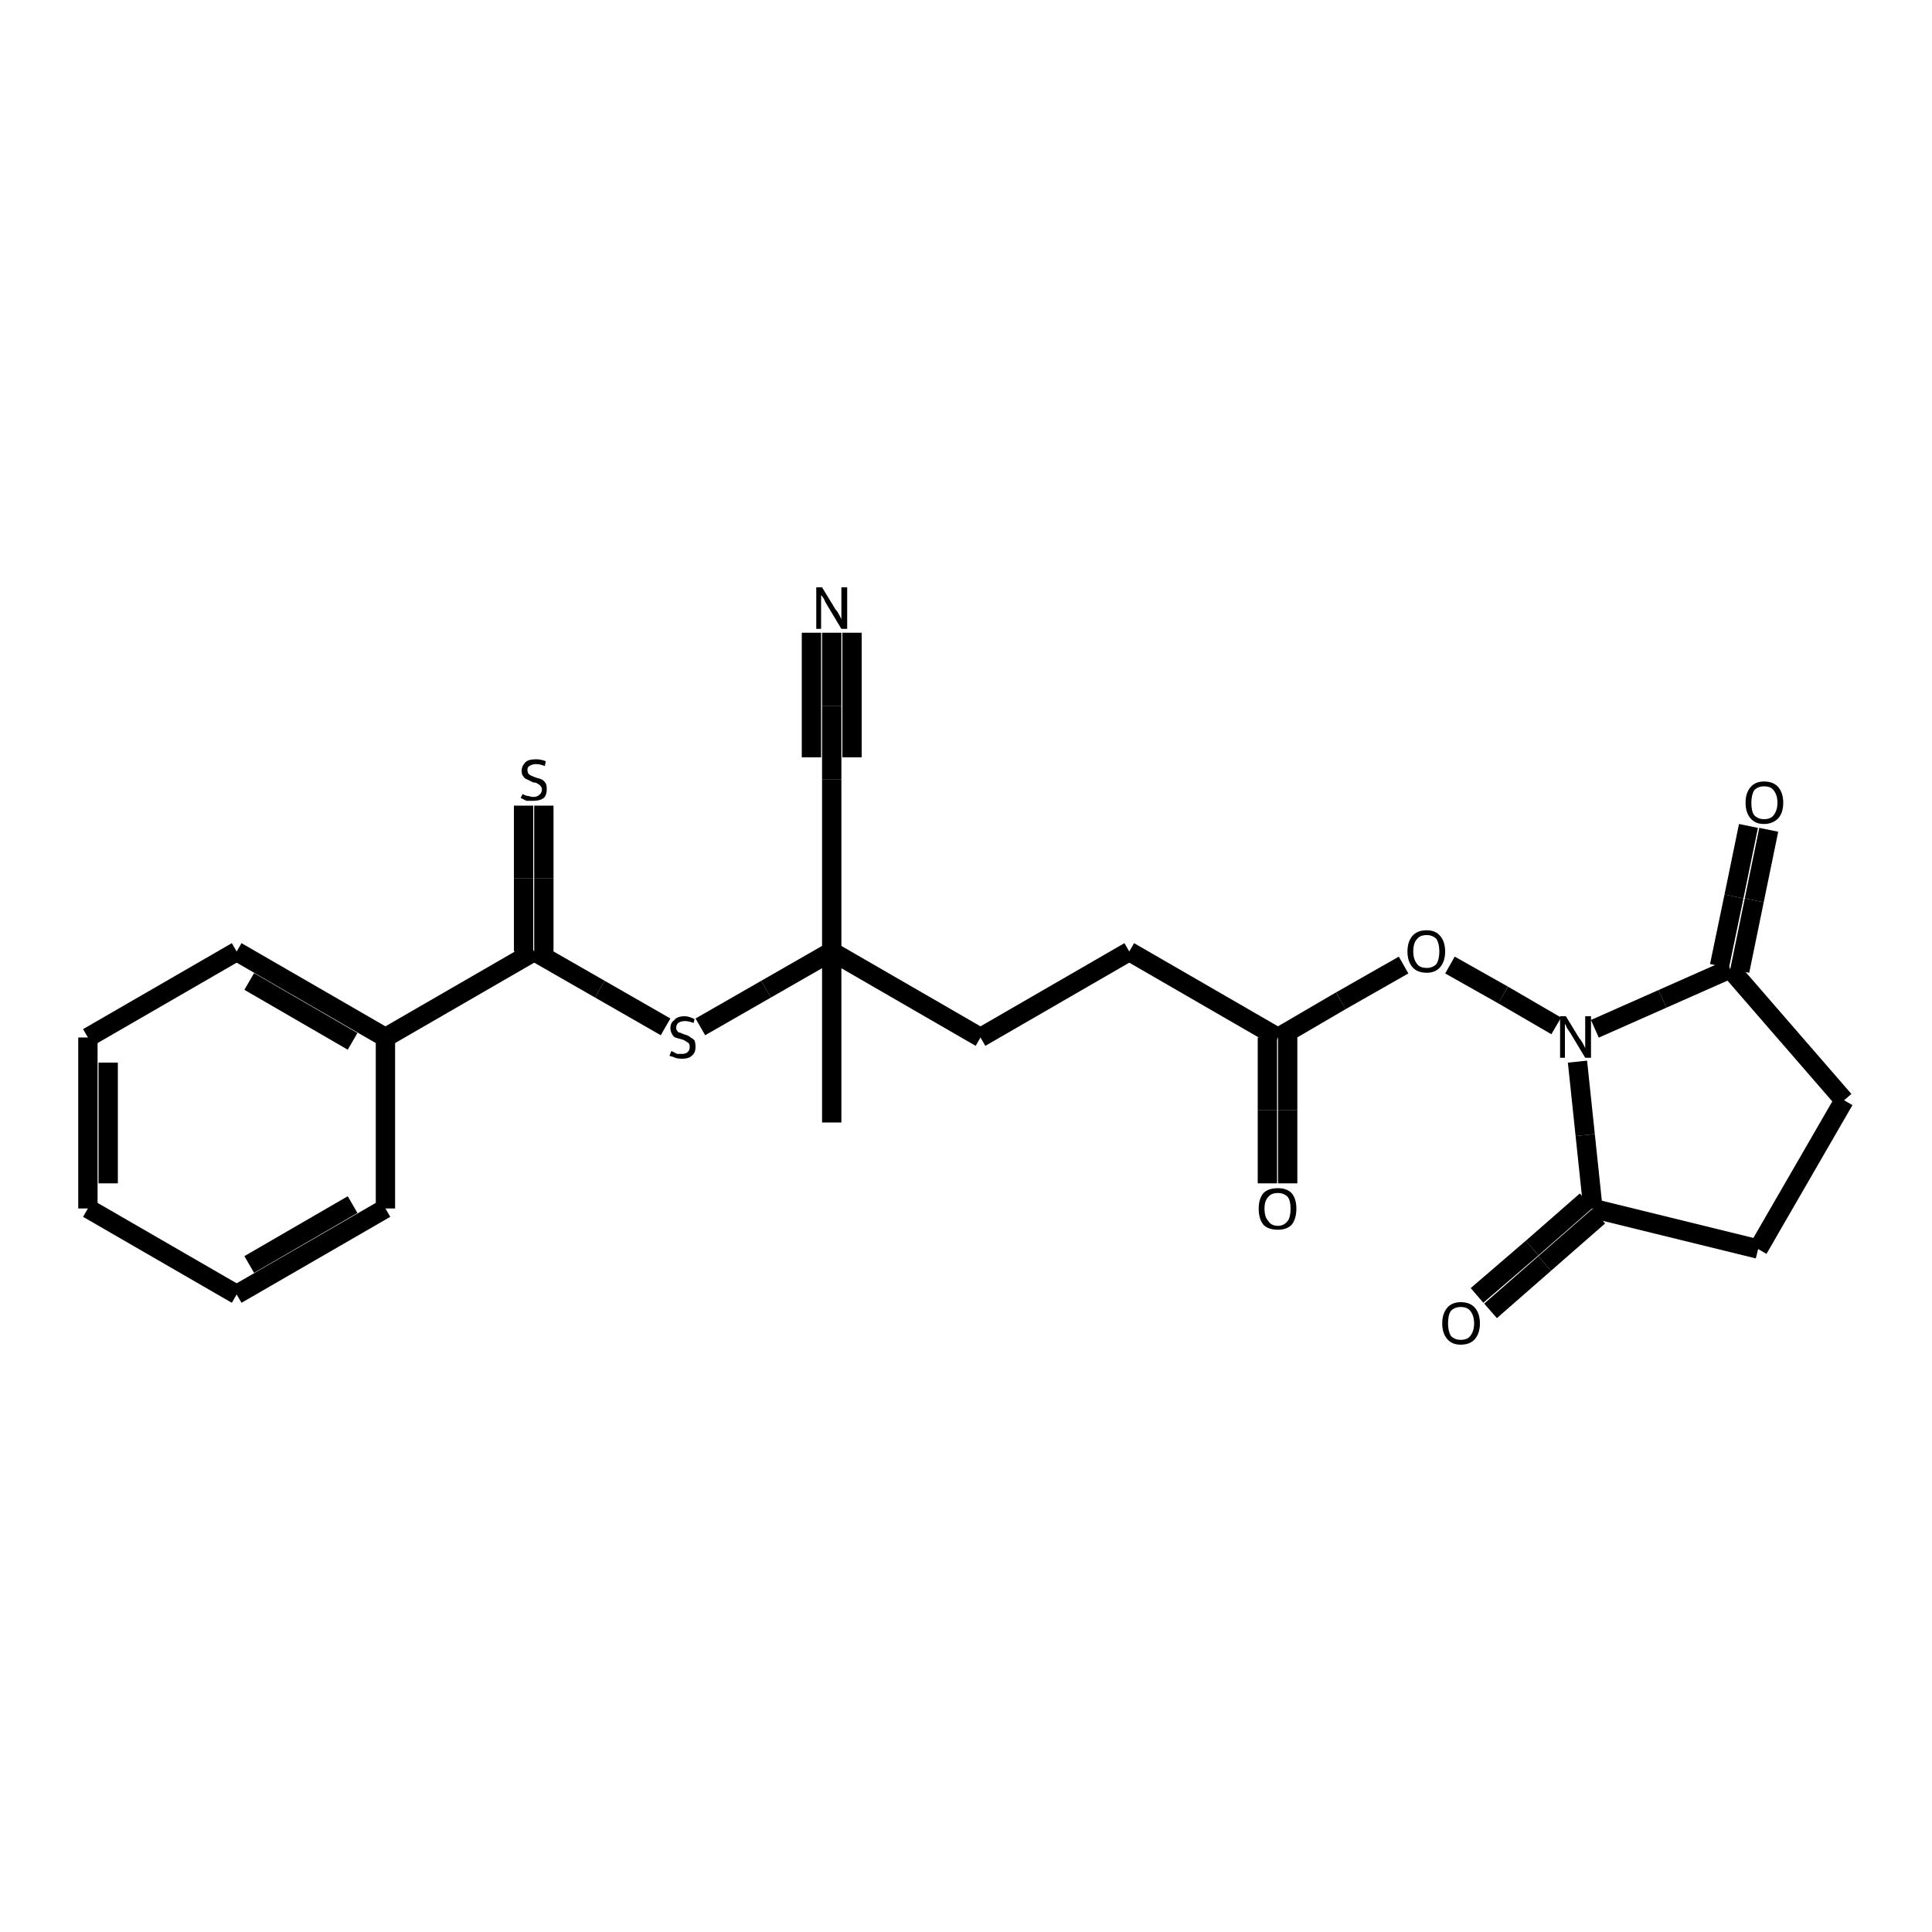 <?xml version="1.0" encoding="iso-8859-1"?>
<svg version="1.1" baseProfile="full"
              xmlns="http://www.w3.org/2000/svg"
                      xmlns:rdkit="http://www.rdkit.org/xml"
                      xmlns:xlink="http://www.w3.org/1999/xlink"
                  xml:space="preserve"
width="200px" height="200px" viewBox="0 0 200 200">
<!-- END OF HEADER -->
<rect style="opacity:1.0;fill:none;stroke:none" width="200.0" height="200.0" x="0.0" y="0.0"> </rect>
<path class="bond-0 atom-0 atom-1" d="M 132.3,107.4 L 116.9,98.5" style="fill:none;fill-rule:evenodd;stroke:#000000;stroke-width:2.0px;stroke-linecap:butt;stroke-linejoin:miter;stroke-opacity:1" />
<path class="bond-1 atom-0 atom-5" d="M 131.2,107.4 L 131.2,114.9" style="fill:none;fill-rule:evenodd;stroke:#000000;stroke-width:2.0px;stroke-linecap:butt;stroke-linejoin:miter;stroke-opacity:1" />
<path class="bond-1 atom-0 atom-5" d="M 131.2,114.9 L 131.2,122.5" style="fill:none;fill-rule:evenodd;stroke:#000000;stroke-width:2.0px;stroke-linecap:butt;stroke-linejoin:miter;stroke-opacity:1" />
<path class="bond-1 atom-0 atom-5" d="M 133.3,107.4 L 133.3,114.9" style="fill:none;fill-rule:evenodd;stroke:#000000;stroke-width:2.0px;stroke-linecap:butt;stroke-linejoin:miter;stroke-opacity:1" />
<path class="bond-1 atom-0 atom-5" d="M 133.3,114.9 L 133.3,122.5" style="fill:none;fill-rule:evenodd;stroke:#000000;stroke-width:2.0px;stroke-linecap:butt;stroke-linejoin:miter;stroke-opacity:1" />
<path class="bond-2 atom-0 atom-6" d="M 132.3,107.4 L 138.8,103.6" style="fill:none;fill-rule:evenodd;stroke:#000000;stroke-width:2.0px;stroke-linecap:butt;stroke-linejoin:miter;stroke-opacity:1" />
<path class="bond-2 atom-0 atom-6" d="M 138.8,103.6 L 145.3,99.9" style="fill:none;fill-rule:evenodd;stroke:#000000;stroke-width:2.0px;stroke-linecap:butt;stroke-linejoin:miter;stroke-opacity:1" />
<path class="bond-3 atom-1 atom-2" d="M 116.9,98.5 L 101.5,107.4" style="fill:none;fill-rule:evenodd;stroke:#000000;stroke-width:2.0px;stroke-linecap:butt;stroke-linejoin:miter;stroke-opacity:1" />
<path class="bond-4 atom-2 atom-3" d="M 101.5,107.4 L 86.1,98.5" style="fill:none;fill-rule:evenodd;stroke:#000000;stroke-width:2.0px;stroke-linecap:butt;stroke-linejoin:miter;stroke-opacity:1" />
<path class="bond-5 atom-3 atom-4" d="M 86.1,98.5 L 86.1,116.2" style="fill:none;fill-rule:evenodd;stroke:#000000;stroke-width:2.0px;stroke-linecap:butt;stroke-linejoin:miter;stroke-opacity:1" />
<path class="bond-6 atom-3 atom-7" d="M 86.1,98.5 L 79.3,102.4" style="fill:none;fill-rule:evenodd;stroke:#000000;stroke-width:2.0px;stroke-linecap:butt;stroke-linejoin:miter;stroke-opacity:1" />
<path class="bond-6 atom-3 atom-7" d="M 79.3,102.4 L 72.5,106.3" style="fill:none;fill-rule:evenodd;stroke:#000000;stroke-width:2.0px;stroke-linecap:butt;stroke-linejoin:miter;stroke-opacity:1" />
<path class="bond-7 atom-3 atom-16" d="M 86.1,98.5 L 86.1,80.7" style="fill:none;fill-rule:evenodd;stroke:#000000;stroke-width:2.0px;stroke-linecap:butt;stroke-linejoin:miter;stroke-opacity:1" />
<path class="bond-8 atom-6 atom-24" d="M 150.1,99.9 L 155.6,103.0" style="fill:none;fill-rule:evenodd;stroke:#000000;stroke-width:2.0px;stroke-linecap:butt;stroke-linejoin:miter;stroke-opacity:1" />
<path class="bond-8 atom-6 atom-24" d="M 155.6,103.0 L 161.1,106.2" style="fill:none;fill-rule:evenodd;stroke:#000000;stroke-width:2.0px;stroke-linecap:butt;stroke-linejoin:miter;stroke-opacity:1" />
<path class="bond-9 atom-7 atom-8" d="M 68.9,106.3 L 62.1,102.4" style="fill:none;fill-rule:evenodd;stroke:#000000;stroke-width:2.0px;stroke-linecap:butt;stroke-linejoin:miter;stroke-opacity:1" />
<path class="bond-9 atom-7 atom-8" d="M 62.1,102.4 L 55.3,98.5" style="fill:none;fill-rule:evenodd;stroke:#000000;stroke-width:2.0px;stroke-linecap:butt;stroke-linejoin:miter;stroke-opacity:1" />
<path class="bond-10 atom-8 atom-9" d="M 56.3,98.5 L 56.3,90.9" style="fill:none;fill-rule:evenodd;stroke:#000000;stroke-width:2.0px;stroke-linecap:butt;stroke-linejoin:miter;stroke-opacity:1" />
<path class="bond-10 atom-8 atom-9" d="M 56.3,90.9 L 56.3,83.4" style="fill:none;fill-rule:evenodd;stroke:#000000;stroke-width:2.0px;stroke-linecap:butt;stroke-linejoin:miter;stroke-opacity:1" />
<path class="bond-10 atom-8 atom-9" d="M 54.2,98.5 L 54.2,90.9" style="fill:none;fill-rule:evenodd;stroke:#000000;stroke-width:2.0px;stroke-linecap:butt;stroke-linejoin:miter;stroke-opacity:1" />
<path class="bond-10 atom-8 atom-9" d="M 54.2,90.9 L 54.2,83.4" style="fill:none;fill-rule:evenodd;stroke:#000000;stroke-width:2.0px;stroke-linecap:butt;stroke-linejoin:miter;stroke-opacity:1" />
<path class="bond-11 atom-8 atom-10" d="M 55.3,98.5 L 39.9,107.4" style="fill:none;fill-rule:evenodd;stroke:#000000;stroke-width:2.0px;stroke-linecap:butt;stroke-linejoin:miter;stroke-opacity:1" />
<path class="bond-12 atom-10 atom-11" d="M 39.9,107.4 L 24.5,98.5" style="fill:none;fill-rule:evenodd;stroke:#000000;stroke-width:2.0px;stroke-linecap:butt;stroke-linejoin:miter;stroke-opacity:1" />
<path class="bond-12 atom-10 atom-11" d="M 36.5,107.8 L 25.8,101.6" style="fill:none;fill-rule:evenodd;stroke:#000000;stroke-width:2.0px;stroke-linecap:butt;stroke-linejoin:miter;stroke-opacity:1" />
<path class="bond-13 atom-10 atom-15" d="M 39.9,107.4 L 39.9,125.1" style="fill:none;fill-rule:evenodd;stroke:#000000;stroke-width:2.0px;stroke-linecap:butt;stroke-linejoin:miter;stroke-opacity:1" />
<path class="bond-14 atom-11 atom-12" d="M 24.5,98.5 L 9.1,107.4" style="fill:none;fill-rule:evenodd;stroke:#000000;stroke-width:2.0px;stroke-linecap:butt;stroke-linejoin:miter;stroke-opacity:1" />
<path class="bond-15 atom-12 atom-13" d="M 9.1,107.4 L 9.1,125.1" style="fill:none;fill-rule:evenodd;stroke:#000000;stroke-width:2.0px;stroke-linecap:butt;stroke-linejoin:miter;stroke-opacity:1" />
<path class="bond-15 atom-12 atom-13" d="M 11.2,110.0 L 11.2,122.5" style="fill:none;fill-rule:evenodd;stroke:#000000;stroke-width:2.0px;stroke-linecap:butt;stroke-linejoin:miter;stroke-opacity:1" />
<path class="bond-16 atom-13 atom-14" d="M 9.1,125.1 L 24.5,134.0" style="fill:none;fill-rule:evenodd;stroke:#000000;stroke-width:2.0px;stroke-linecap:butt;stroke-linejoin:miter;stroke-opacity:1" />
<path class="bond-17 atom-14 atom-15" d="M 24.5,134.0 L 39.9,125.1" style="fill:none;fill-rule:evenodd;stroke:#000000;stroke-width:2.0px;stroke-linecap:butt;stroke-linejoin:miter;stroke-opacity:1" />
<path class="bond-17 atom-14 atom-15" d="M 25.8,130.9 L 36.5,124.7" style="fill:none;fill-rule:evenodd;stroke:#000000;stroke-width:2.0px;stroke-linecap:butt;stroke-linejoin:miter;stroke-opacity:1" />
<path class="bond-18 atom-16 atom-17" d="M 86.1,80.7 L 86.1,73.1" style="fill:none;fill-rule:evenodd;stroke:#000000;stroke-width:2.0px;stroke-linecap:butt;stroke-linejoin:miter;stroke-opacity:1" />
<path class="bond-18 atom-16 atom-17" d="M 86.1,73.1 L 86.1,65.5" style="fill:none;fill-rule:evenodd;stroke:#000000;stroke-width:2.0px;stroke-linecap:butt;stroke-linejoin:miter;stroke-opacity:1" />
<path class="bond-18 atom-16 atom-17" d="M 88.2,78.4 L 88.2,72.0" style="fill:none;fill-rule:evenodd;stroke:#000000;stroke-width:2.0px;stroke-linecap:butt;stroke-linejoin:miter;stroke-opacity:1" />
<path class="bond-18 atom-16 atom-17" d="M 88.2,72.0 L 88.2,65.5" style="fill:none;fill-rule:evenodd;stroke:#000000;stroke-width:2.0px;stroke-linecap:butt;stroke-linejoin:miter;stroke-opacity:1" />
<path class="bond-18 atom-16 atom-17" d="M 84.0,78.4 L 84.0,72.0" style="fill:none;fill-rule:evenodd;stroke:#000000;stroke-width:2.0px;stroke-linecap:butt;stroke-linejoin:miter;stroke-opacity:1" />
<path class="bond-18 atom-16 atom-17" d="M 84.0,72.0 L 84.0,65.5" style="fill:none;fill-rule:evenodd;stroke:#000000;stroke-width:2.0px;stroke-linecap:butt;stroke-linejoin:miter;stroke-opacity:1" />
<path class="bond-19 atom-18 atom-19" d="M 164.2,124.3 L 158.6,129.2" style="fill:none;fill-rule:evenodd;stroke:#000000;stroke-width:2.0px;stroke-linecap:butt;stroke-linejoin:miter;stroke-opacity:1" />
<path class="bond-19 atom-18 atom-19" d="M 158.6,129.2 L 152.9,134.1" style="fill:none;fill-rule:evenodd;stroke:#000000;stroke-width:2.0px;stroke-linecap:butt;stroke-linejoin:miter;stroke-opacity:1" />
<path class="bond-19 atom-18 atom-19" d="M 165.5,125.9 L 159.9,130.8" style="fill:none;fill-rule:evenodd;stroke:#000000;stroke-width:2.0px;stroke-linecap:butt;stroke-linejoin:miter;stroke-opacity:1" />
<path class="bond-19 atom-18 atom-19" d="M 159.9,130.8 L 154.3,135.7" style="fill:none;fill-rule:evenodd;stroke:#000000;stroke-width:2.0px;stroke-linecap:butt;stroke-linejoin:miter;stroke-opacity:1" />
<path class="bond-20 atom-18 atom-20" d="M 164.9,125.1 L 182.0,129.3" style="fill:none;fill-rule:evenodd;stroke:#000000;stroke-width:2.0px;stroke-linecap:butt;stroke-linejoin:miter;stroke-opacity:1" />
<path class="bond-21 atom-18 atom-24" d="M 164.9,125.1 L 164.1,117.5" style="fill:none;fill-rule:evenodd;stroke:#000000;stroke-width:2.0px;stroke-linecap:butt;stroke-linejoin:miter;stroke-opacity:1" />
<path class="bond-21 atom-18 atom-24" d="M 164.1,117.5 L 163.3,109.9" style="fill:none;fill-rule:evenodd;stroke:#000000;stroke-width:2.0px;stroke-linecap:butt;stroke-linejoin:miter;stroke-opacity:1" />
<path class="bond-22 atom-20 atom-21" d="M 182.0,129.3 L 190.9,113.9" style="fill:none;fill-rule:evenodd;stroke:#000000;stroke-width:2.0px;stroke-linecap:butt;stroke-linejoin:miter;stroke-opacity:1" />
<path class="bond-23 atom-21 atom-22" d="M 190.9,113.9 L 179.1,100.3" style="fill:none;fill-rule:evenodd;stroke:#000000;stroke-width:2.0px;stroke-linecap:butt;stroke-linejoin:miter;stroke-opacity:1" />
<path class="bond-24 atom-22 atom-23" d="M 180.1,100.5 L 181.6,93.2" style="fill:none;fill-rule:evenodd;stroke:#000000;stroke-width:2.0px;stroke-linecap:butt;stroke-linejoin:miter;stroke-opacity:1" />
<path class="bond-24 atom-22 atom-23" d="M 181.6,93.2 L 183.1,85.9" style="fill:none;fill-rule:evenodd;stroke:#000000;stroke-width:2.0px;stroke-linecap:butt;stroke-linejoin:miter;stroke-opacity:1" />
<path class="bond-24 atom-22 atom-23" d="M 178.0,100.0 L 179.5,92.8" style="fill:none;fill-rule:evenodd;stroke:#000000;stroke-width:2.0px;stroke-linecap:butt;stroke-linejoin:miter;stroke-opacity:1" />
<path class="bond-24 atom-22 atom-23" d="M 179.5,92.8 L 181.0,85.5" style="fill:none;fill-rule:evenodd;stroke:#000000;stroke-width:2.0px;stroke-linecap:butt;stroke-linejoin:miter;stroke-opacity:1" />
<path class="bond-25 atom-22 atom-24" d="M 179.1,100.3 L 172.1,103.4" style="fill:none;fill-rule:evenodd;stroke:#000000;stroke-width:2.0px;stroke-linecap:butt;stroke-linejoin:miter;stroke-opacity:1" />
<path class="bond-25 atom-22 atom-24" d="M 172.1,103.4 L 165.1,106.5" style="fill:none;fill-rule:evenodd;stroke:#000000;stroke-width:2.0px;stroke-linecap:butt;stroke-linejoin:miter;stroke-opacity:1" />
<path  class="atom-5" d="M 130.3 125.1
Q 130.3 124.1, 130.8 123.5
Q 131.3 123.0, 132.3 123.0
Q 133.2 123.0, 133.7 123.5
Q 134.2 124.1, 134.2 125.1
Q 134.2 126.2, 133.7 126.8
Q 133.2 127.3, 132.3 127.3
Q 131.3 127.3, 130.8 126.8
Q 130.3 126.2, 130.3 125.1
M 132.3 126.9
Q 132.9 126.9, 133.3 126.4
Q 133.6 126.0, 133.6 125.1
Q 133.6 124.3, 133.3 123.9
Q 132.9 123.5, 132.3 123.5
Q 131.6 123.5, 131.3 123.9
Q 130.9 124.3, 130.9 125.1
Q 130.9 126.0, 131.3 126.4
Q 131.6 126.9, 132.3 126.9
" fill="#000000"/>
<path  class="atom-6" d="M 145.7 98.5
Q 145.7 97.5, 146.2 96.9
Q 146.7 96.3, 147.7 96.3
Q 148.6 96.3, 149.1 96.9
Q 149.6 97.5, 149.6 98.5
Q 149.6 99.5, 149.1 100.1
Q 148.6 100.7, 147.7 100.7
Q 146.7 100.7, 146.2 100.1
Q 145.7 99.5, 145.7 98.5
M 147.7 100.2
Q 148.3 100.2, 148.7 99.8
Q 149.0 99.3, 149.0 98.5
Q 149.0 97.7, 148.7 97.2
Q 148.3 96.8, 147.7 96.8
Q 147.0 96.8, 146.7 97.2
Q 146.3 97.6, 146.3 98.5
Q 146.3 99.3, 146.7 99.8
Q 147.0 100.2, 147.7 100.2
" fill="#000000"/>
<path  class="atom-7" d="M 69.5 108.8
Q 69.5 108.8, 69.7 108.9
Q 69.9 109.0, 70.1 109.1
Q 70.4 109.1, 70.6 109.1
Q 71.0 109.1, 71.2 108.9
Q 71.4 108.7, 71.4 108.4
Q 71.4 108.1, 71.3 108.0
Q 71.2 107.9, 71.0 107.8
Q 70.9 107.7, 70.6 107.6
Q 70.2 107.5, 69.9 107.4
Q 69.7 107.3, 69.6 107.1
Q 69.4 106.8, 69.4 106.4
Q 69.4 105.9, 69.8 105.6
Q 70.1 105.2, 70.9 105.2
Q 71.3 105.2, 71.9 105.5
L 71.8 105.9
Q 71.3 105.7, 70.9 105.7
Q 70.5 105.7, 70.2 105.9
Q 70.0 106.1, 70.0 106.4
Q 70.0 106.6, 70.1 106.7
Q 70.2 106.9, 70.4 106.9
Q 70.6 107.0, 70.9 107.1
Q 71.3 107.2, 71.5 107.4
Q 71.7 107.5, 71.9 107.7
Q 72.0 108.0, 72.0 108.4
Q 72.0 109.0, 71.6 109.3
Q 71.3 109.6, 70.6 109.6
Q 70.2 109.6, 69.9 109.5
Q 69.7 109.4, 69.3 109.3
L 69.5 108.8
" fill="#000000"/>
<path  class="atom-9" d="M 54.1 82.2
Q 54.1 82.2, 54.3 82.3
Q 54.5 82.4, 54.7 82.4
Q 55.0 82.5, 55.2 82.5
Q 55.6 82.5, 55.8 82.3
Q 56.1 82.1, 56.1 81.7
Q 56.1 81.5, 55.9 81.3
Q 55.8 81.2, 55.6 81.1
Q 55.5 81.0, 55.2 81.0
Q 54.8 80.8, 54.6 80.7
Q 54.3 80.6, 54.2 80.4
Q 54.0 80.2, 54.0 79.8
Q 54.0 79.3, 54.4 78.9
Q 54.7 78.6, 55.5 78.6
Q 56.0 78.6, 56.5 78.8
L 56.4 79.3
Q 55.9 79.1, 55.5 79.1
Q 55.1 79.1, 54.8 79.3
Q 54.6 79.4, 54.6 79.7
Q 54.6 79.9, 54.7 80.1
Q 54.8 80.2, 55.0 80.3
Q 55.2 80.4, 55.5 80.5
Q 55.9 80.6, 56.1 80.7
Q 56.3 80.8, 56.5 81.1
Q 56.6 81.3, 56.6 81.7
Q 56.6 82.3, 56.3 82.6
Q 55.9 82.9, 55.2 82.9
Q 54.8 82.9, 54.5 82.9
Q 54.3 82.8, 53.9 82.6
L 54.1 82.2
" fill="#000000"/>
<path  class="atom-17" d="M 85.1 60.8
L 86.5 63.1
Q 86.7 63.3, 86.9 63.7
Q 87.1 64.1, 87.1 64.1
L 87.1 60.8
L 87.7 60.8
L 87.7 65.1
L 87.1 65.1
L 85.6 62.6
Q 85.4 62.3, 85.3 62.0
Q 85.1 61.7, 85.0 61.6
L 85.0 65.1
L 84.5 65.1
L 84.5 60.8
L 85.1 60.8
" fill="#000000"/>
<path  class="atom-19" d="M 149.3 137.0
Q 149.3 136.0, 149.8 135.4
Q 150.3 134.8, 151.2 134.8
Q 152.2 134.8, 152.7 135.4
Q 153.2 136.0, 153.2 137.0
Q 153.2 138.0, 152.7 138.6
Q 152.2 139.2, 151.2 139.2
Q 150.3 139.2, 149.8 138.6
Q 149.3 138.0, 149.3 137.0
M 151.2 138.7
Q 151.9 138.7, 152.2 138.3
Q 152.6 137.8, 152.6 137.0
Q 152.6 136.2, 152.2 135.7
Q 151.9 135.3, 151.2 135.3
Q 150.6 135.3, 150.2 135.7
Q 149.9 136.1, 149.9 137.0
Q 149.9 137.8, 150.2 138.3
Q 150.6 138.7, 151.2 138.7
" fill="#000000"/>
<path  class="atom-23" d="M 180.7 83.1
Q 180.7 82.1, 181.2 81.5
Q 181.7 80.9, 182.6 80.9
Q 183.6 80.9, 184.1 81.5
Q 184.6 82.1, 184.6 83.1
Q 184.6 84.1, 184.1 84.7
Q 183.5 85.3, 182.6 85.3
Q 181.7 85.3, 181.2 84.7
Q 180.7 84.1, 180.7 83.1
M 182.6 84.8
Q 183.3 84.8, 183.6 84.4
Q 184.0 83.9, 184.0 83.1
Q 184.0 82.3, 183.6 81.8
Q 183.3 81.4, 182.6 81.4
Q 182.0 81.4, 181.6 81.8
Q 181.3 82.3, 181.3 83.1
Q 181.3 84.0, 181.6 84.4
Q 182.0 84.8, 182.6 84.8
" fill="#000000"/>
<path  class="atom-24" d="M 162.1 105.2
L 163.5 107.5
Q 163.7 107.7, 163.9 108.1
Q 164.1 108.5, 164.1 108.5
L 164.1 105.2
L 164.7 105.2
L 164.7 109.5
L 164.1 109.5
L 162.6 107.0
Q 162.4 106.7, 162.2 106.4
Q 162.1 106.1, 162.0 106.0
L 162.0 109.5
L 161.5 109.5
L 161.5 105.2
L 162.1 105.2
" fill="#000000"/>
</svg>
